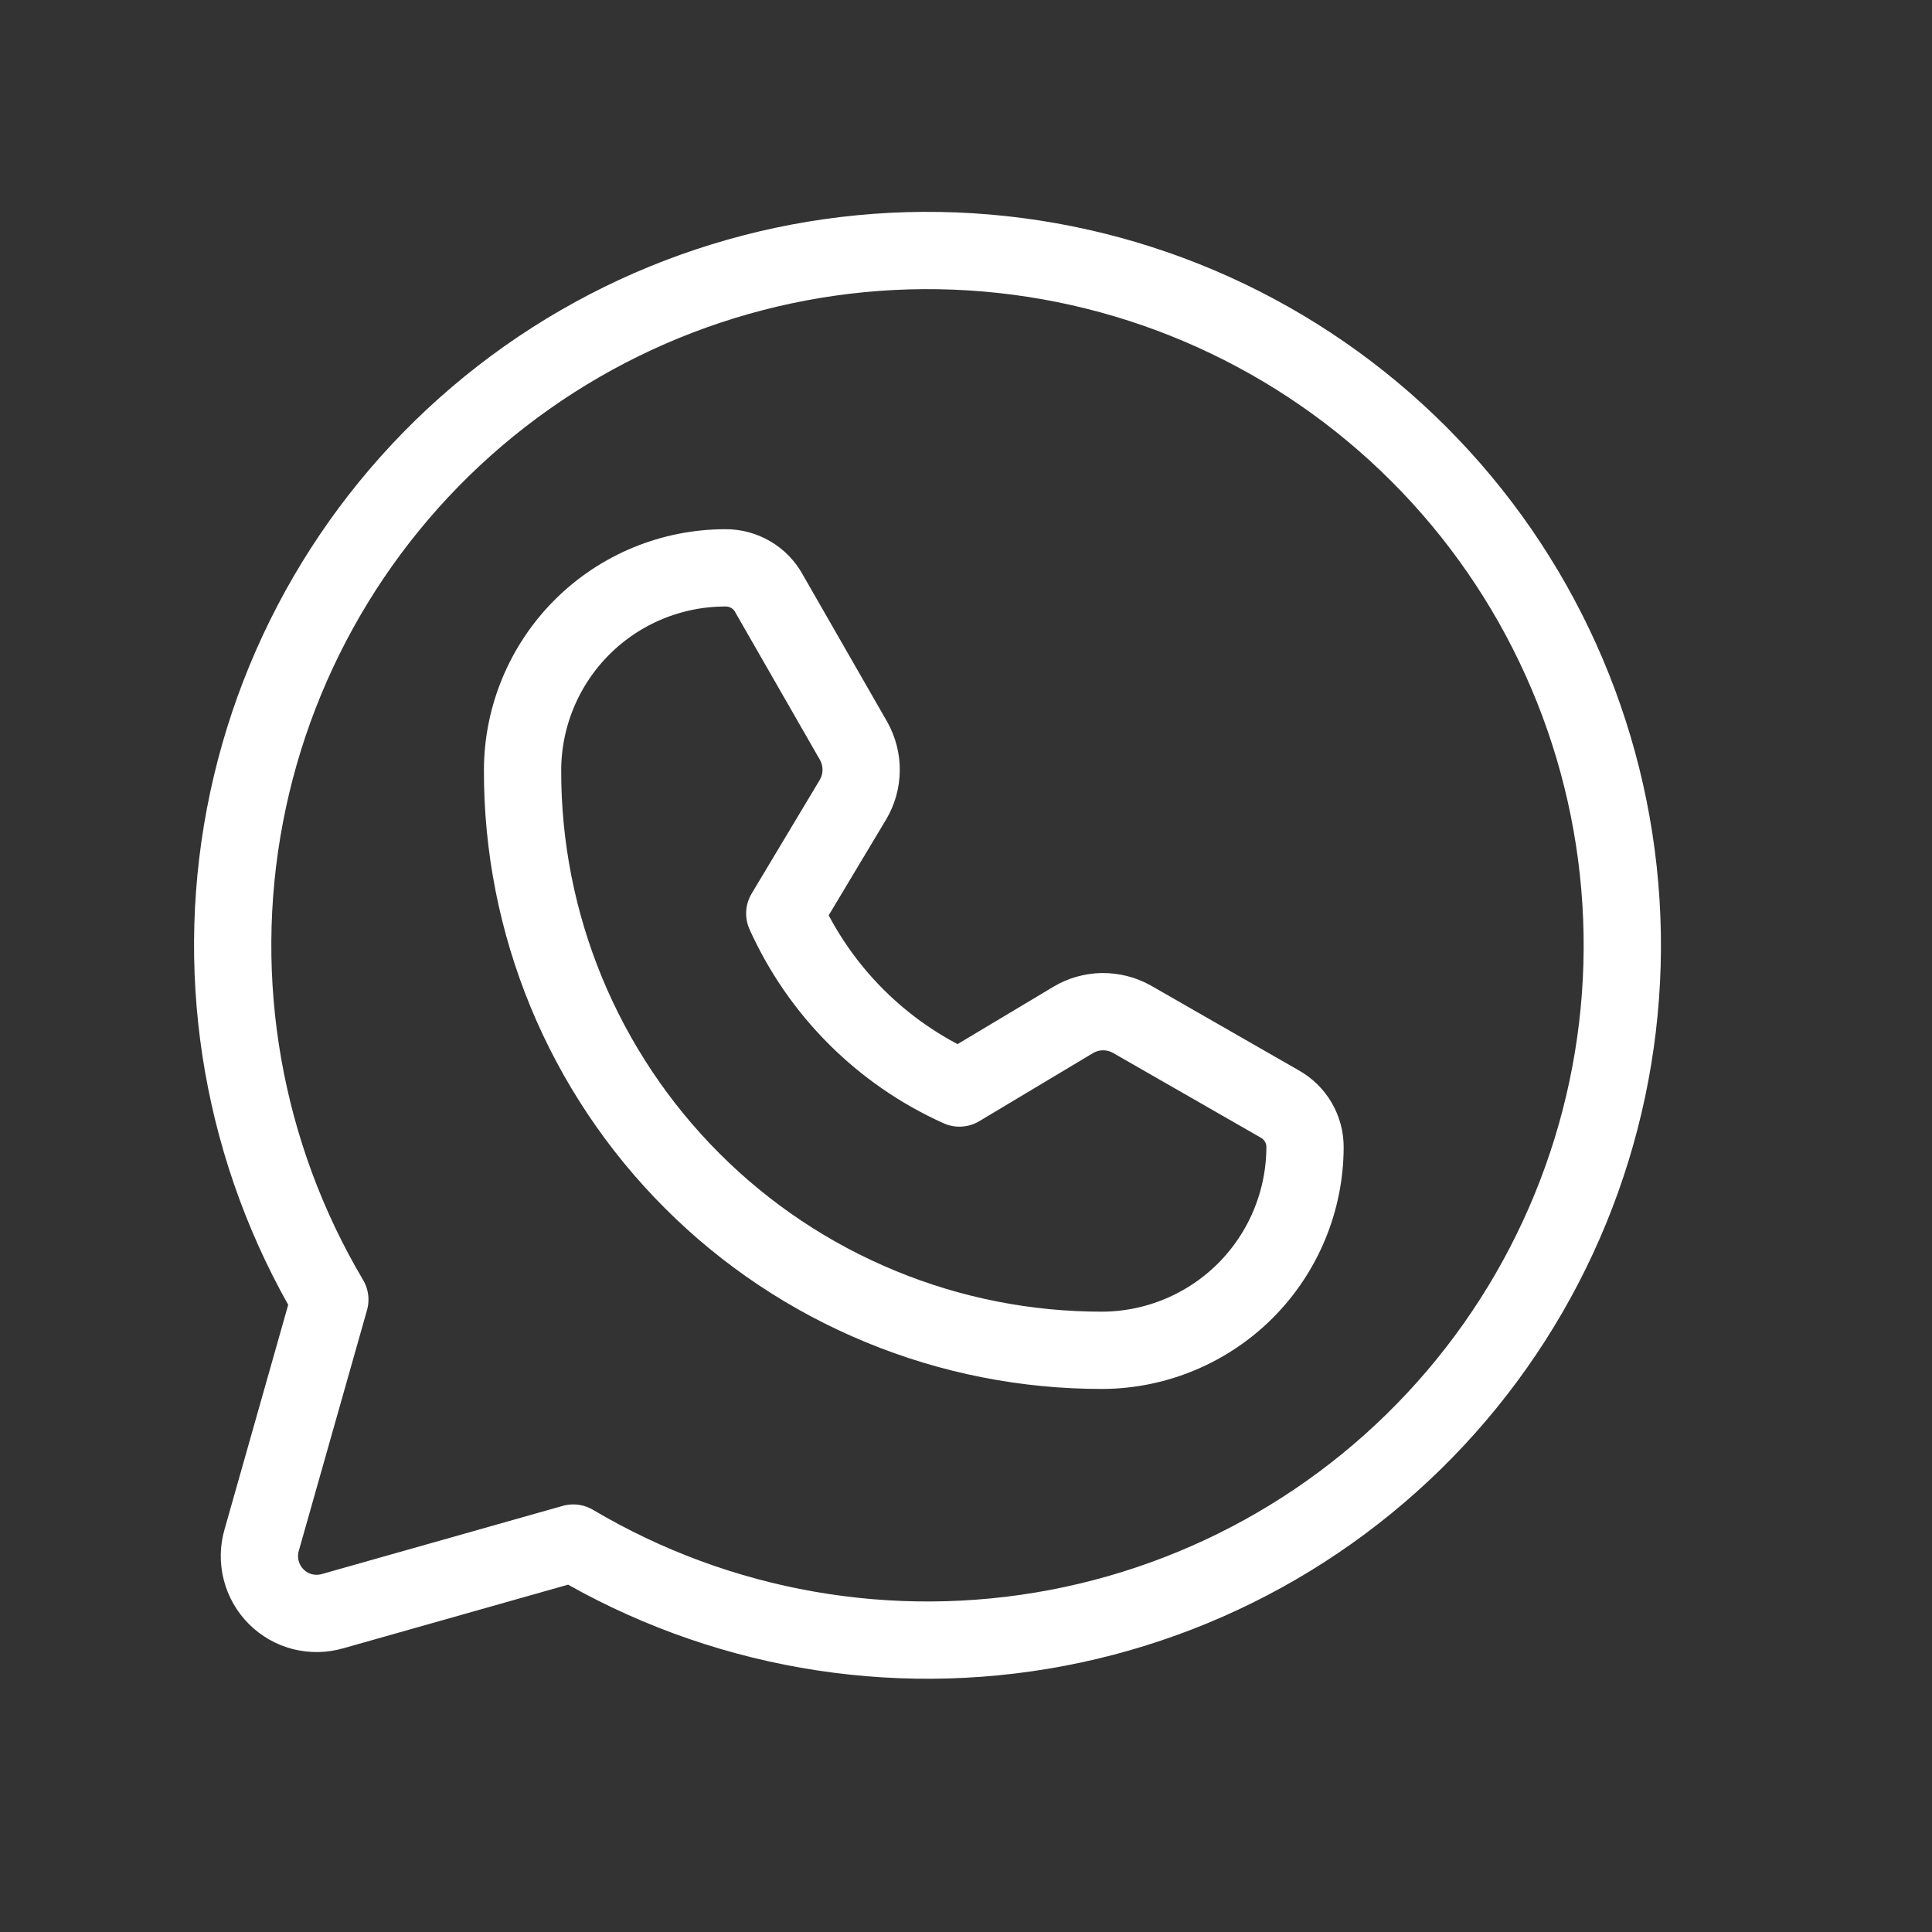 <?xml version="1.0" encoding="UTF-8"?> <svg xmlns="http://www.w3.org/2000/svg" width="25" height="25" viewBox="0 0 25 25" fill="none"><rect x="0" y="0" width="25" height="25" fill="#333333" stroke="none"/> <path d="M4.268 16.817C3.151 14.933 2.76 12.706 3.169 10.554C3.578 8.403 4.758 6.474 6.488 5.131C8.218 3.788 10.378 3.122 12.564 3.259C14.75 3.396 16.811 4.327 18.359 5.875C19.908 7.424 20.838 9.484 20.975 11.67C21.112 13.856 20.446 16.017 19.103 17.746C17.76 19.476 15.832 20.656 13.68 21.065C11.528 21.474 9.302 21.083 7.418 19.967V19.967L4.305 20.848C4.178 20.885 4.043 20.887 3.914 20.855C3.785 20.822 3.668 20.755 3.574 20.661C3.48 20.567 3.413 20.449 3.38 20.32C3.347 20.192 3.349 20.057 3.386 19.929L4.268 16.817Z" stroke="white" stroke-linecap="round" stroke-linejoin="round"></path> <path d="M14.271 17.473C13.284 17.475 12.307 17.283 11.395 16.906C10.482 16.53 9.653 15.977 8.956 15.279C8.258 14.581 7.705 13.752 7.328 12.84C6.952 11.928 6.759 10.95 6.762 9.963C6.764 9.269 7.042 8.604 7.534 8.113C8.026 7.623 8.692 7.348 9.387 7.348V7.348C9.501 7.347 9.614 7.377 9.713 7.435C9.812 7.492 9.894 7.576 9.949 7.676L11.046 9.588C11.111 9.705 11.145 9.836 11.143 9.969C11.142 10.103 11.105 10.233 11.037 10.348L10.155 11.82C10.607 12.824 11.411 13.628 12.415 14.079L13.887 13.198C14.001 13.13 14.132 13.093 14.265 13.091C14.399 13.09 14.53 13.123 14.646 13.188L16.559 14.285C16.659 14.341 16.742 14.422 16.8 14.521C16.858 14.62 16.888 14.733 16.887 14.848C16.884 15.542 16.608 16.206 16.119 16.698C15.629 17.189 14.965 17.468 14.271 17.473V17.473Z" stroke="white" stroke-linecap="round" stroke-linejoin="round"></path> </svg> 
